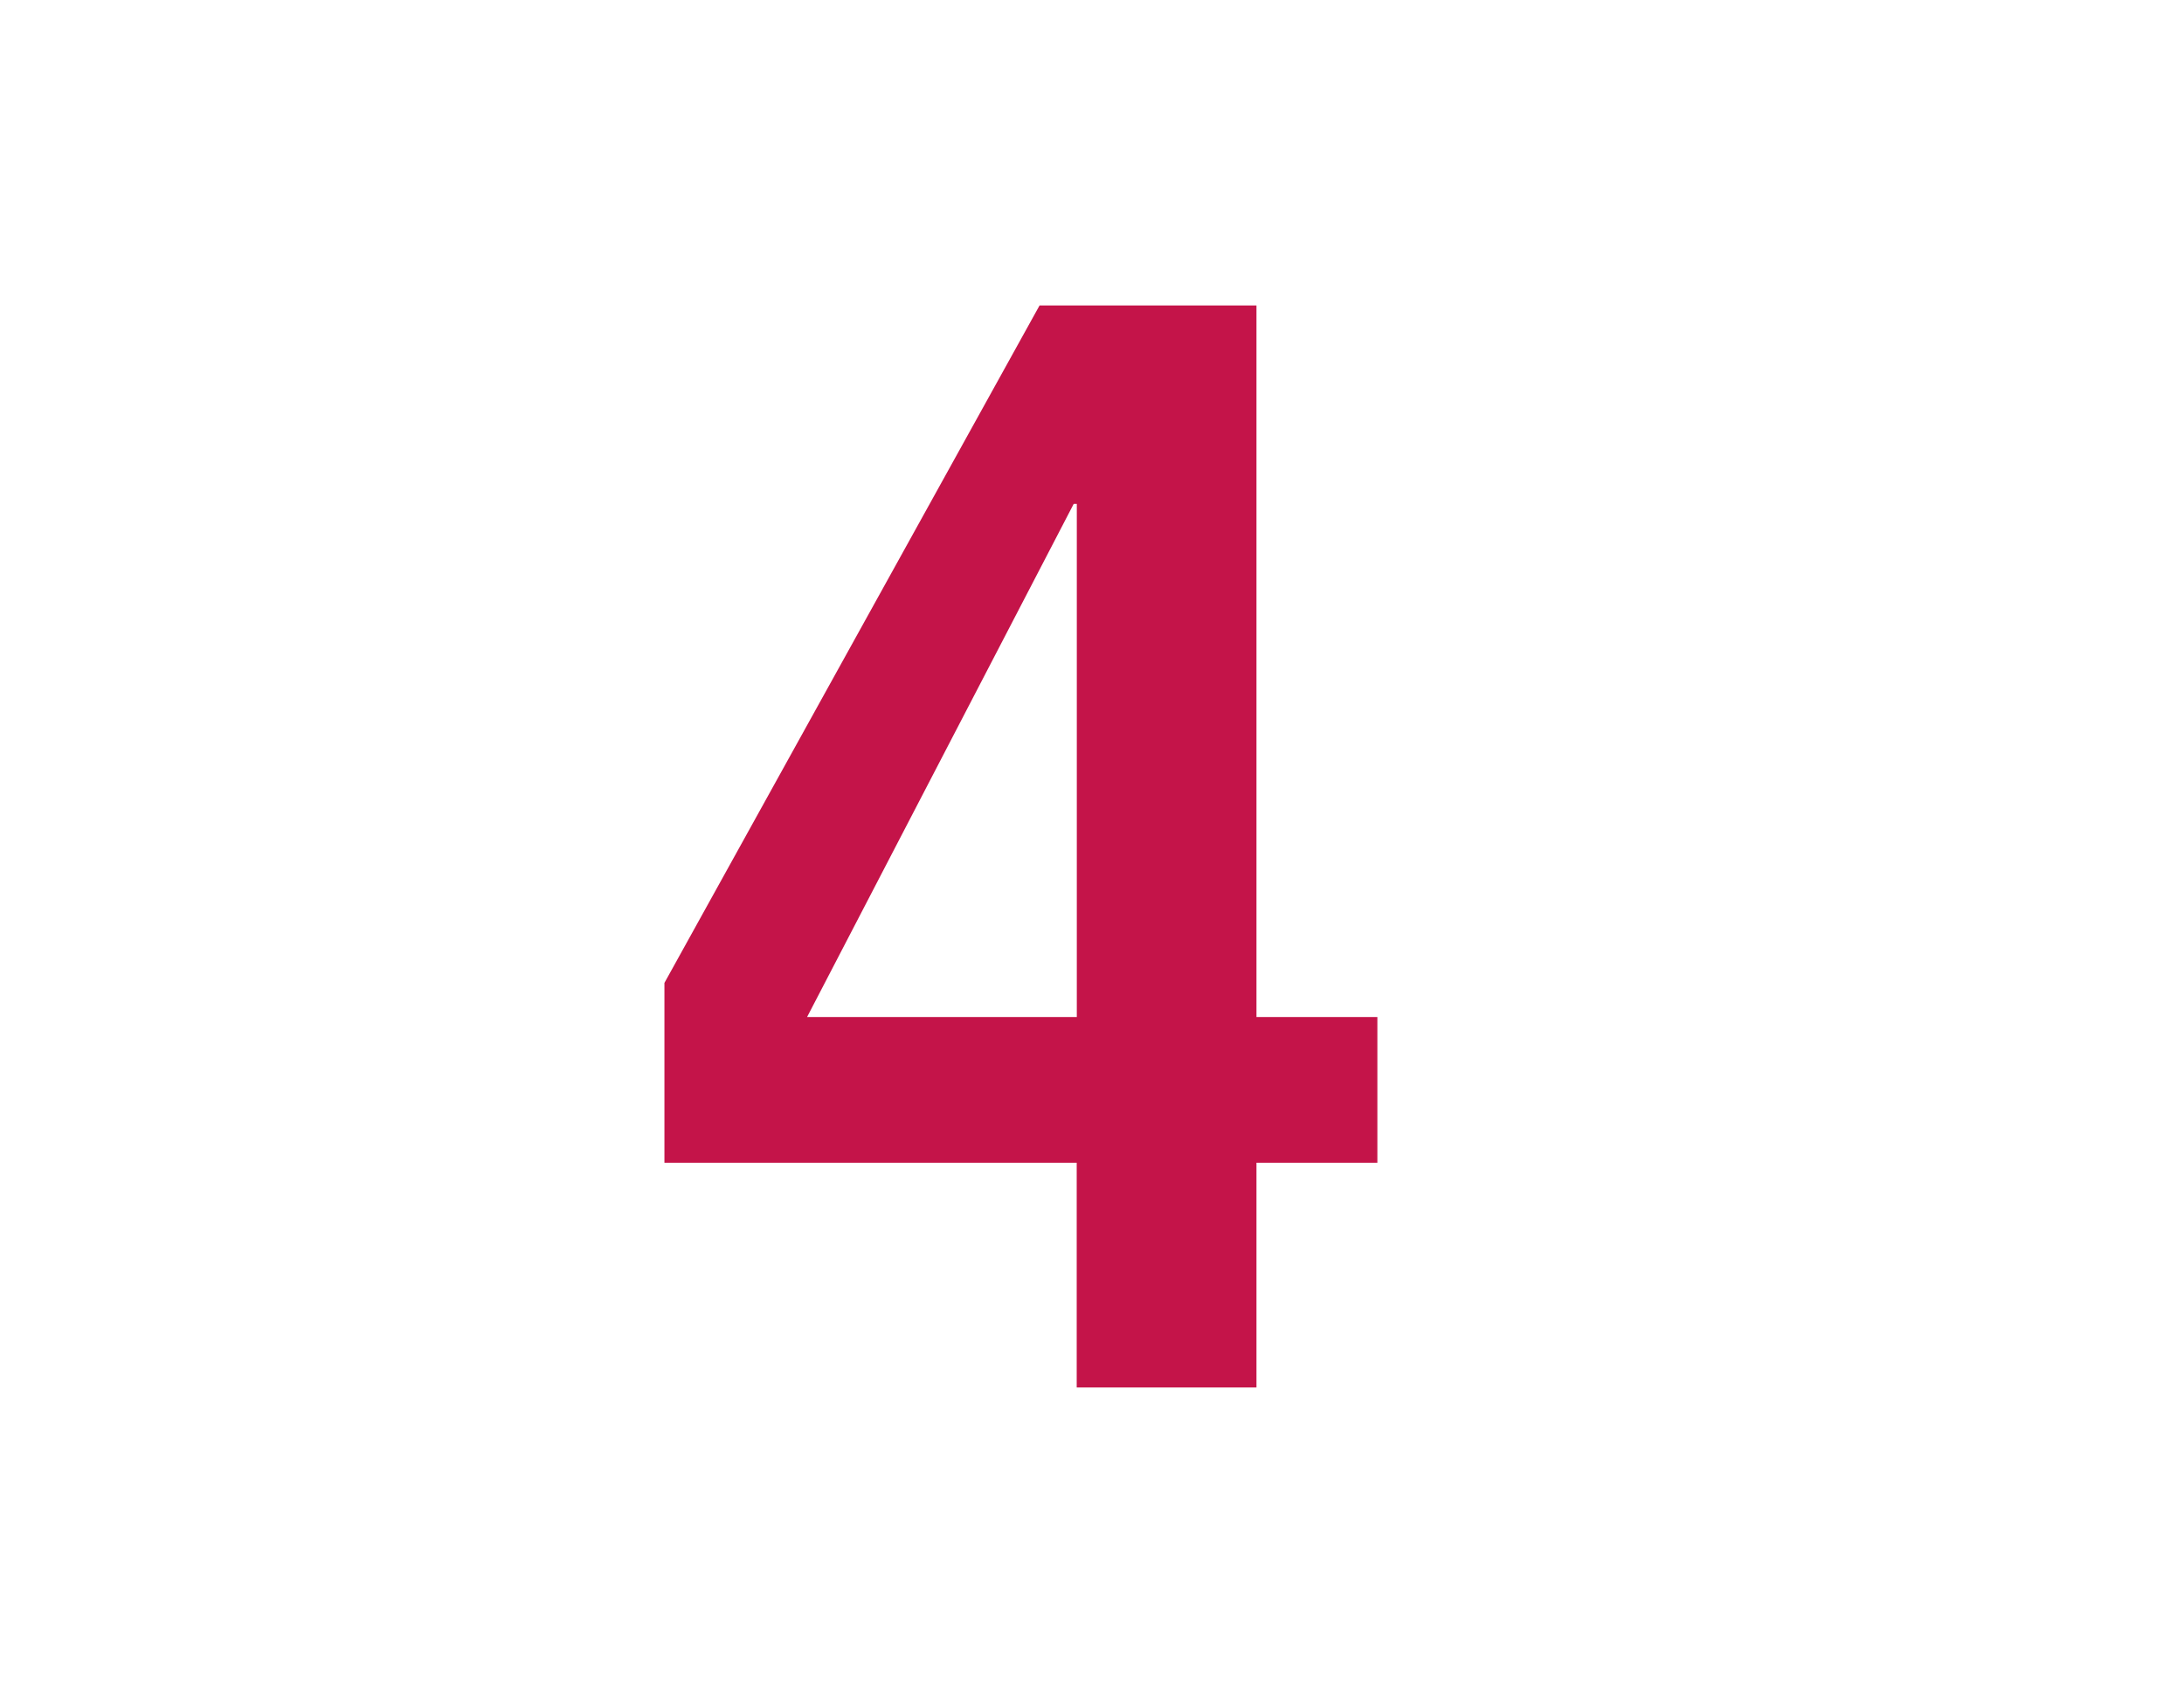 <?xml version="1.0" encoding="utf-8"?>
<!-- Generator: Adobe Illustrator 16.0.3, SVG Export Plug-In . SVG Version: 6.00 Build 0)  -->
<!DOCTYPE svg PUBLIC "-//W3C//DTD SVG 1.1//EN" "http://www.w3.org/Graphics/SVG/1.1/DTD/svg11.dtd">
<svg version="1.1" id="Ebene_1" xmlns="http://www.w3.org/2000/svg" xmlns:xlink="http://www.w3.org/1999/xlink" x="0px" y="0px"
	 width="42.268px" height="32.764px" viewBox="0 0 42.268 32.764" enable-background="new 0 0 42.268 32.764" xml:space="preserve">
<path fill="#C41449" d="M20.78,9.752h0.06v9.931h-5.22L20.78,9.752z M20.119,5.912l-7.26,13.111v3.48h7.979v4.35h3.479v-4.35h2.34
	v-2.82h-2.34V5.912H20.119z"/>
</svg>
